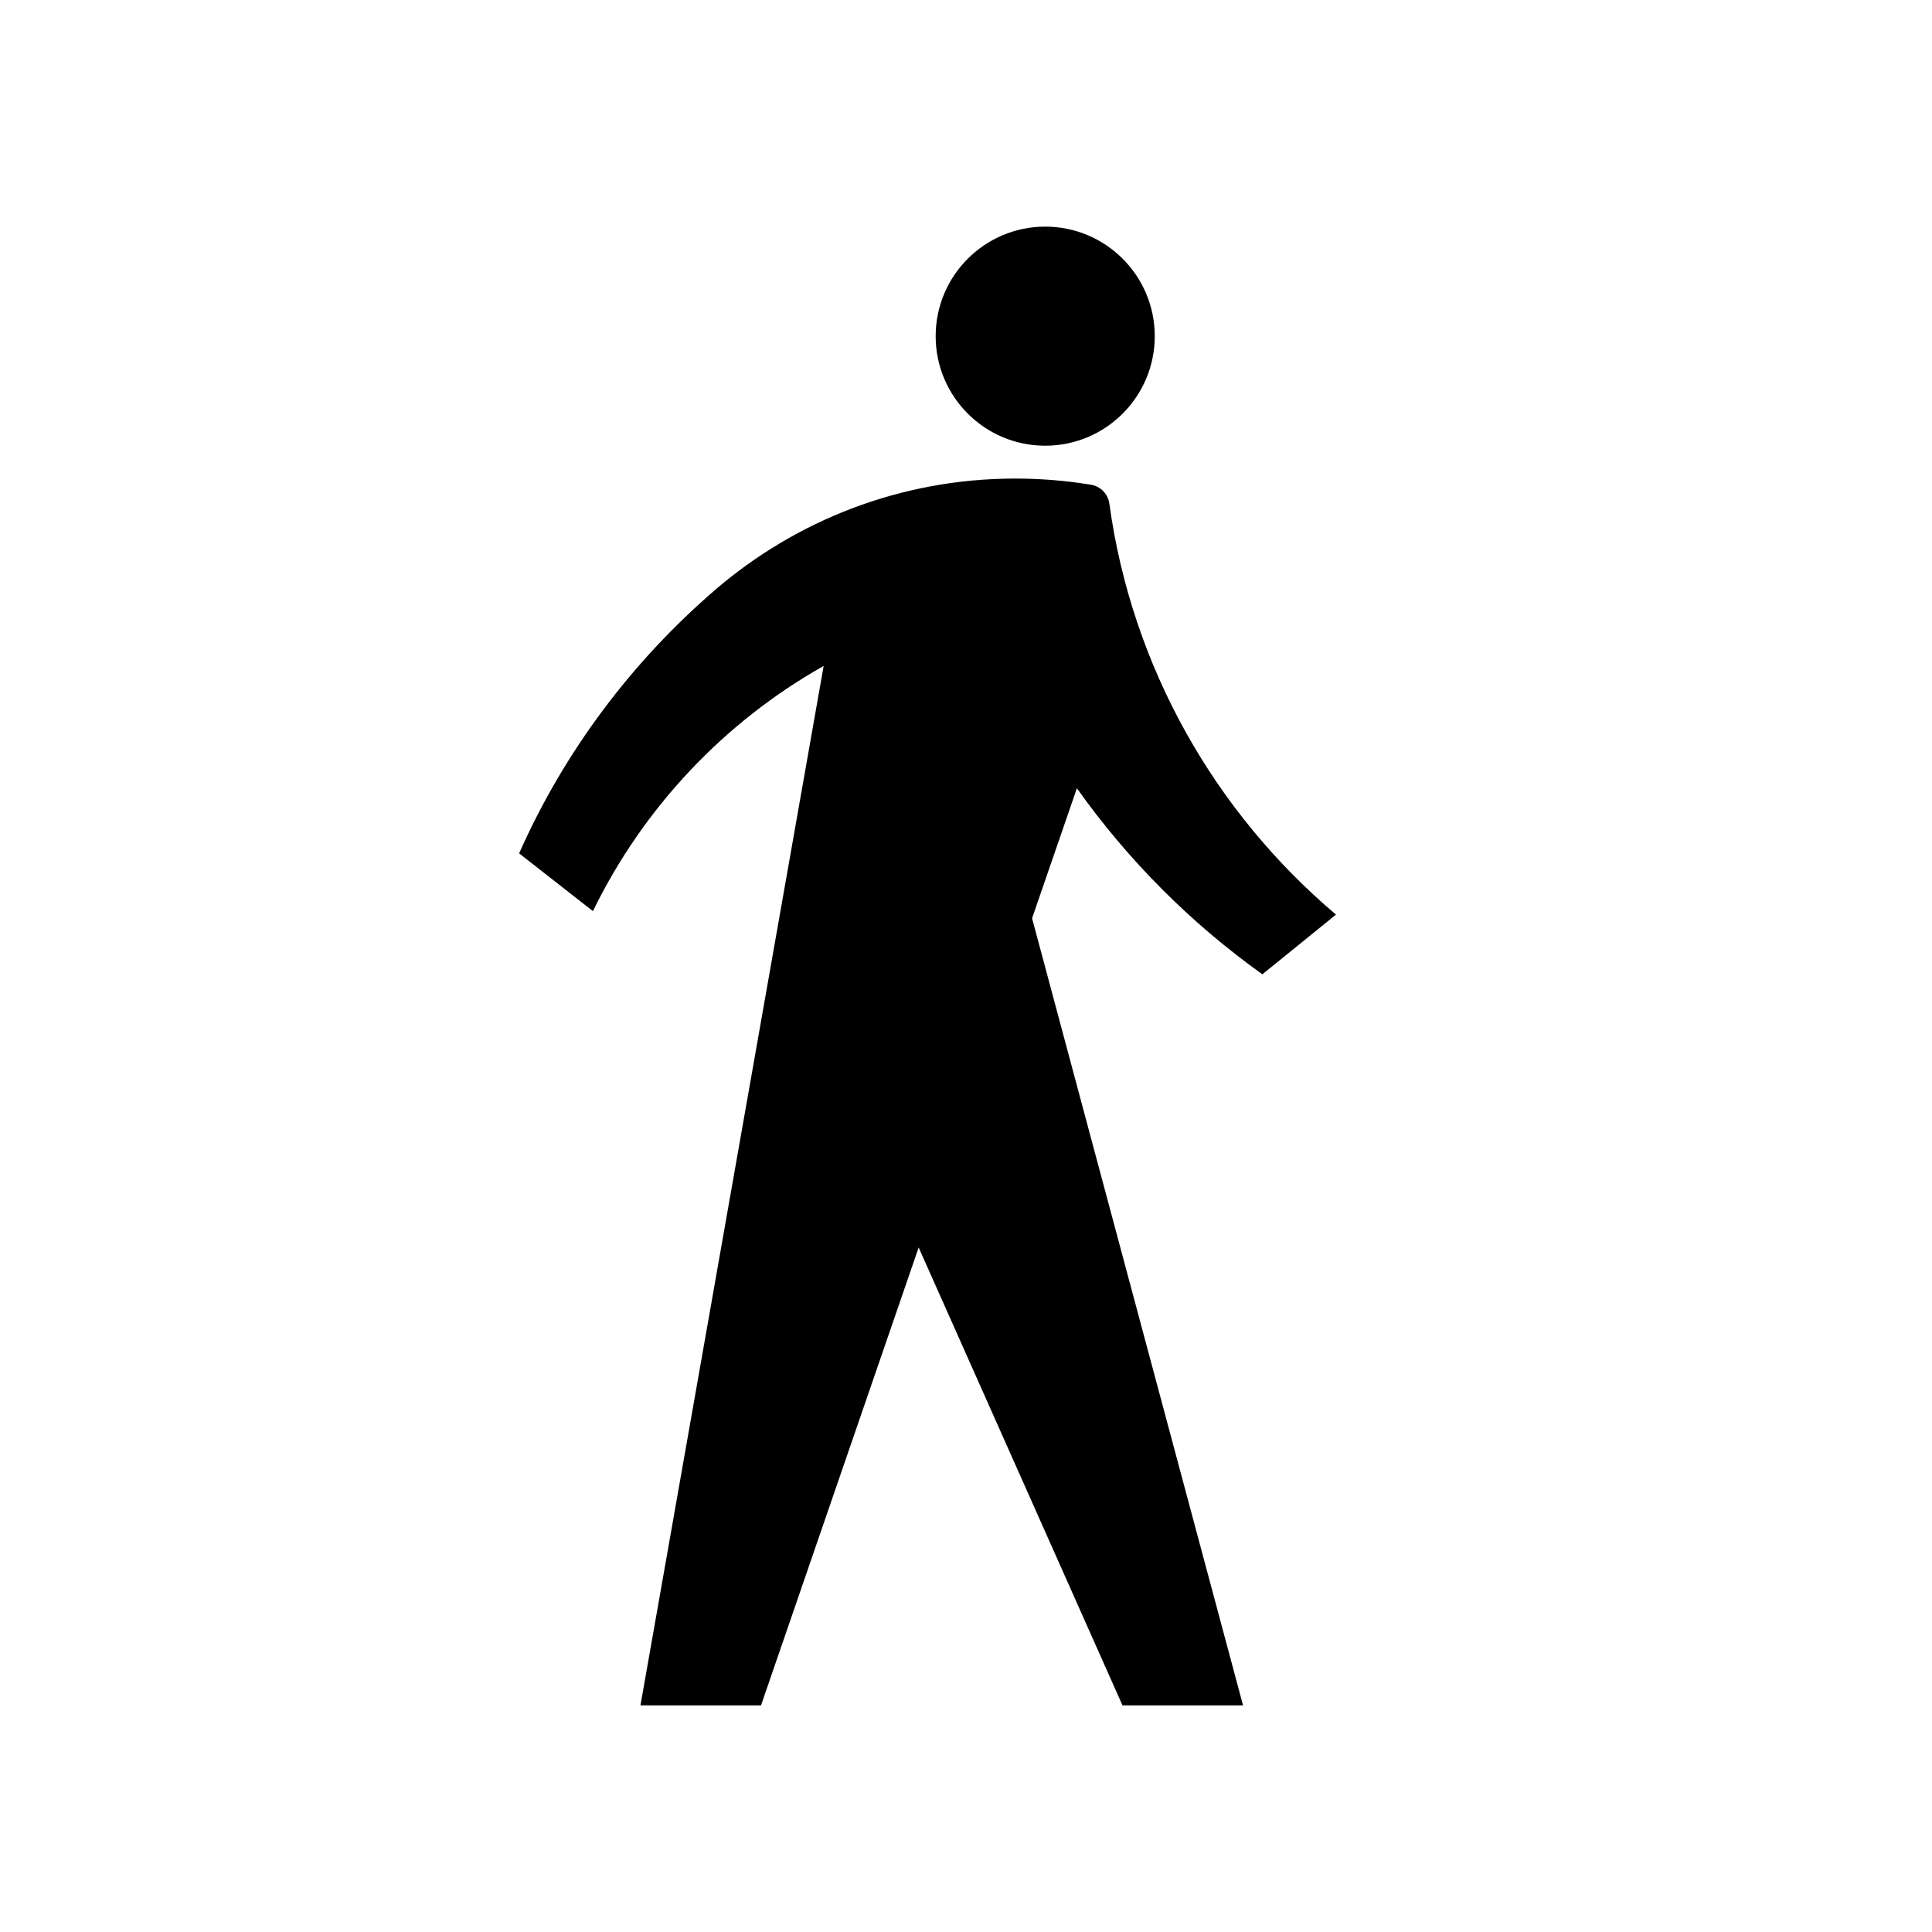 <?xml version="1.0" encoding="UTF-8"?>
<svg width="100" height="100" id="_レイヤー_1" data-name="レイヤー 1" xmlns="http://www.w3.org/2000/svg" viewBox="0 0 100 100">
  <defs>
    <style>
      .cls-1 {
        fill: none;
      }
    </style>
  </defs>
  <rect class="cls-1" width="100" height="100"/>
  <g>
    <path d="M54.1,23.07c3.13,0,5.67-2.54,5.67-5.67s-2.54-5.67-5.67-5.67-5.67,2.54-5.67,5.67,2.54,5.67,5.67,5.67Z"/>
    <path d="M42.63,34.48l-9.48,53.79h6.24l8.16-23.7,10.55,23.7h6.24l-10.92-40.74,2.32-6.73c2.64,3.72,5.89,6.98,9.6,9.63l3.81-3.09c-6.24-5.28-10.56-12.77-11.73-21.27-.07-.5-.45-.9-.95-.98-1.27-.21-2.58-.32-3.92-.32-5.93,0-11.35,2.17-15.52,5.75-4.32,3.72-7.82,8.37-10.16,13.65l3.82,2.99c2.6-5.34,6.78-9.78,11.94-12.69Z"/>
  </g>
</svg>